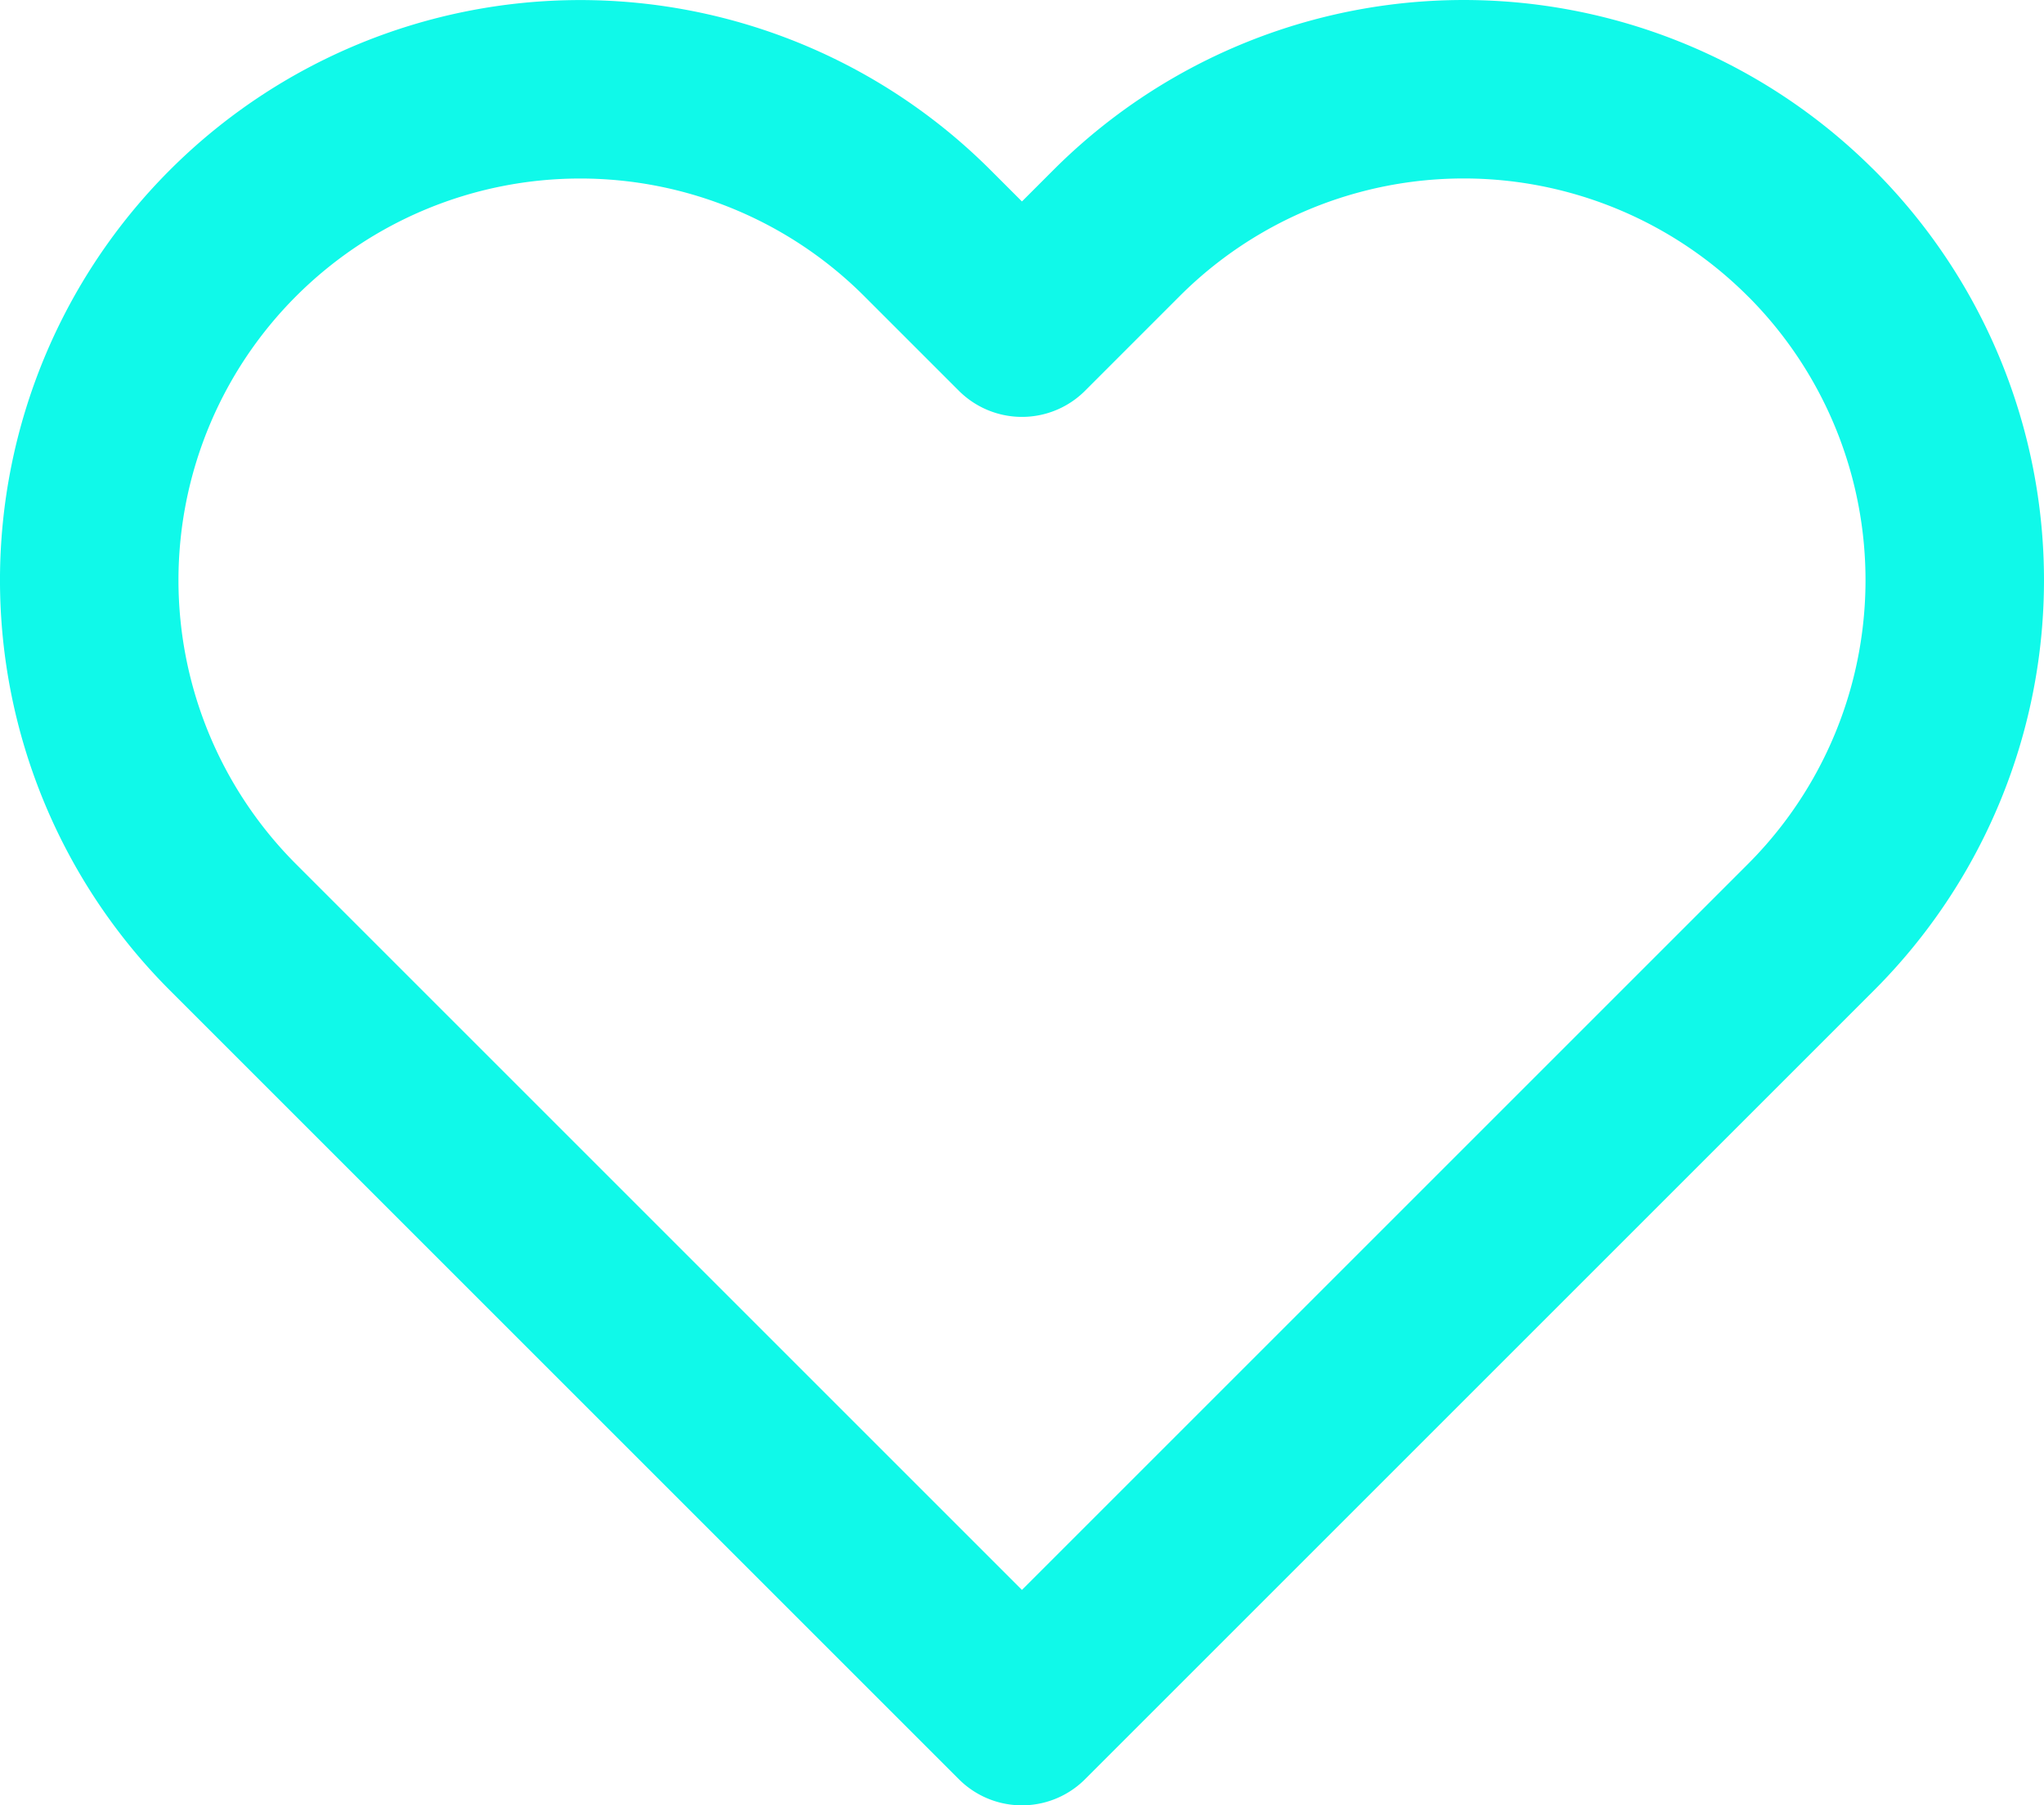 <svg xmlns="http://www.w3.org/2000/svg" width="66.801" height="59.009" viewBox="0 0 66.801 59.009">
  <path id="Icon_feather-heart" data-name="Icon feather-heart" d="M60.783,13.446a16.042,16.042,0,0,0-22.692,0L35,16.538l-3.092-3.092A16.045,16.045,0,0,0,9.217,36.138l3.092,3.092L35,61.921,57.692,39.229l3.092-3.092a16.042,16.042,0,0,0,0-22.692Z" transform="translate(-1.601 -5.828)" fill="none" stroke="#10f9e9" stroke-linecap="round" stroke-linejoin="round" stroke-width="5.833"/>
</svg>
